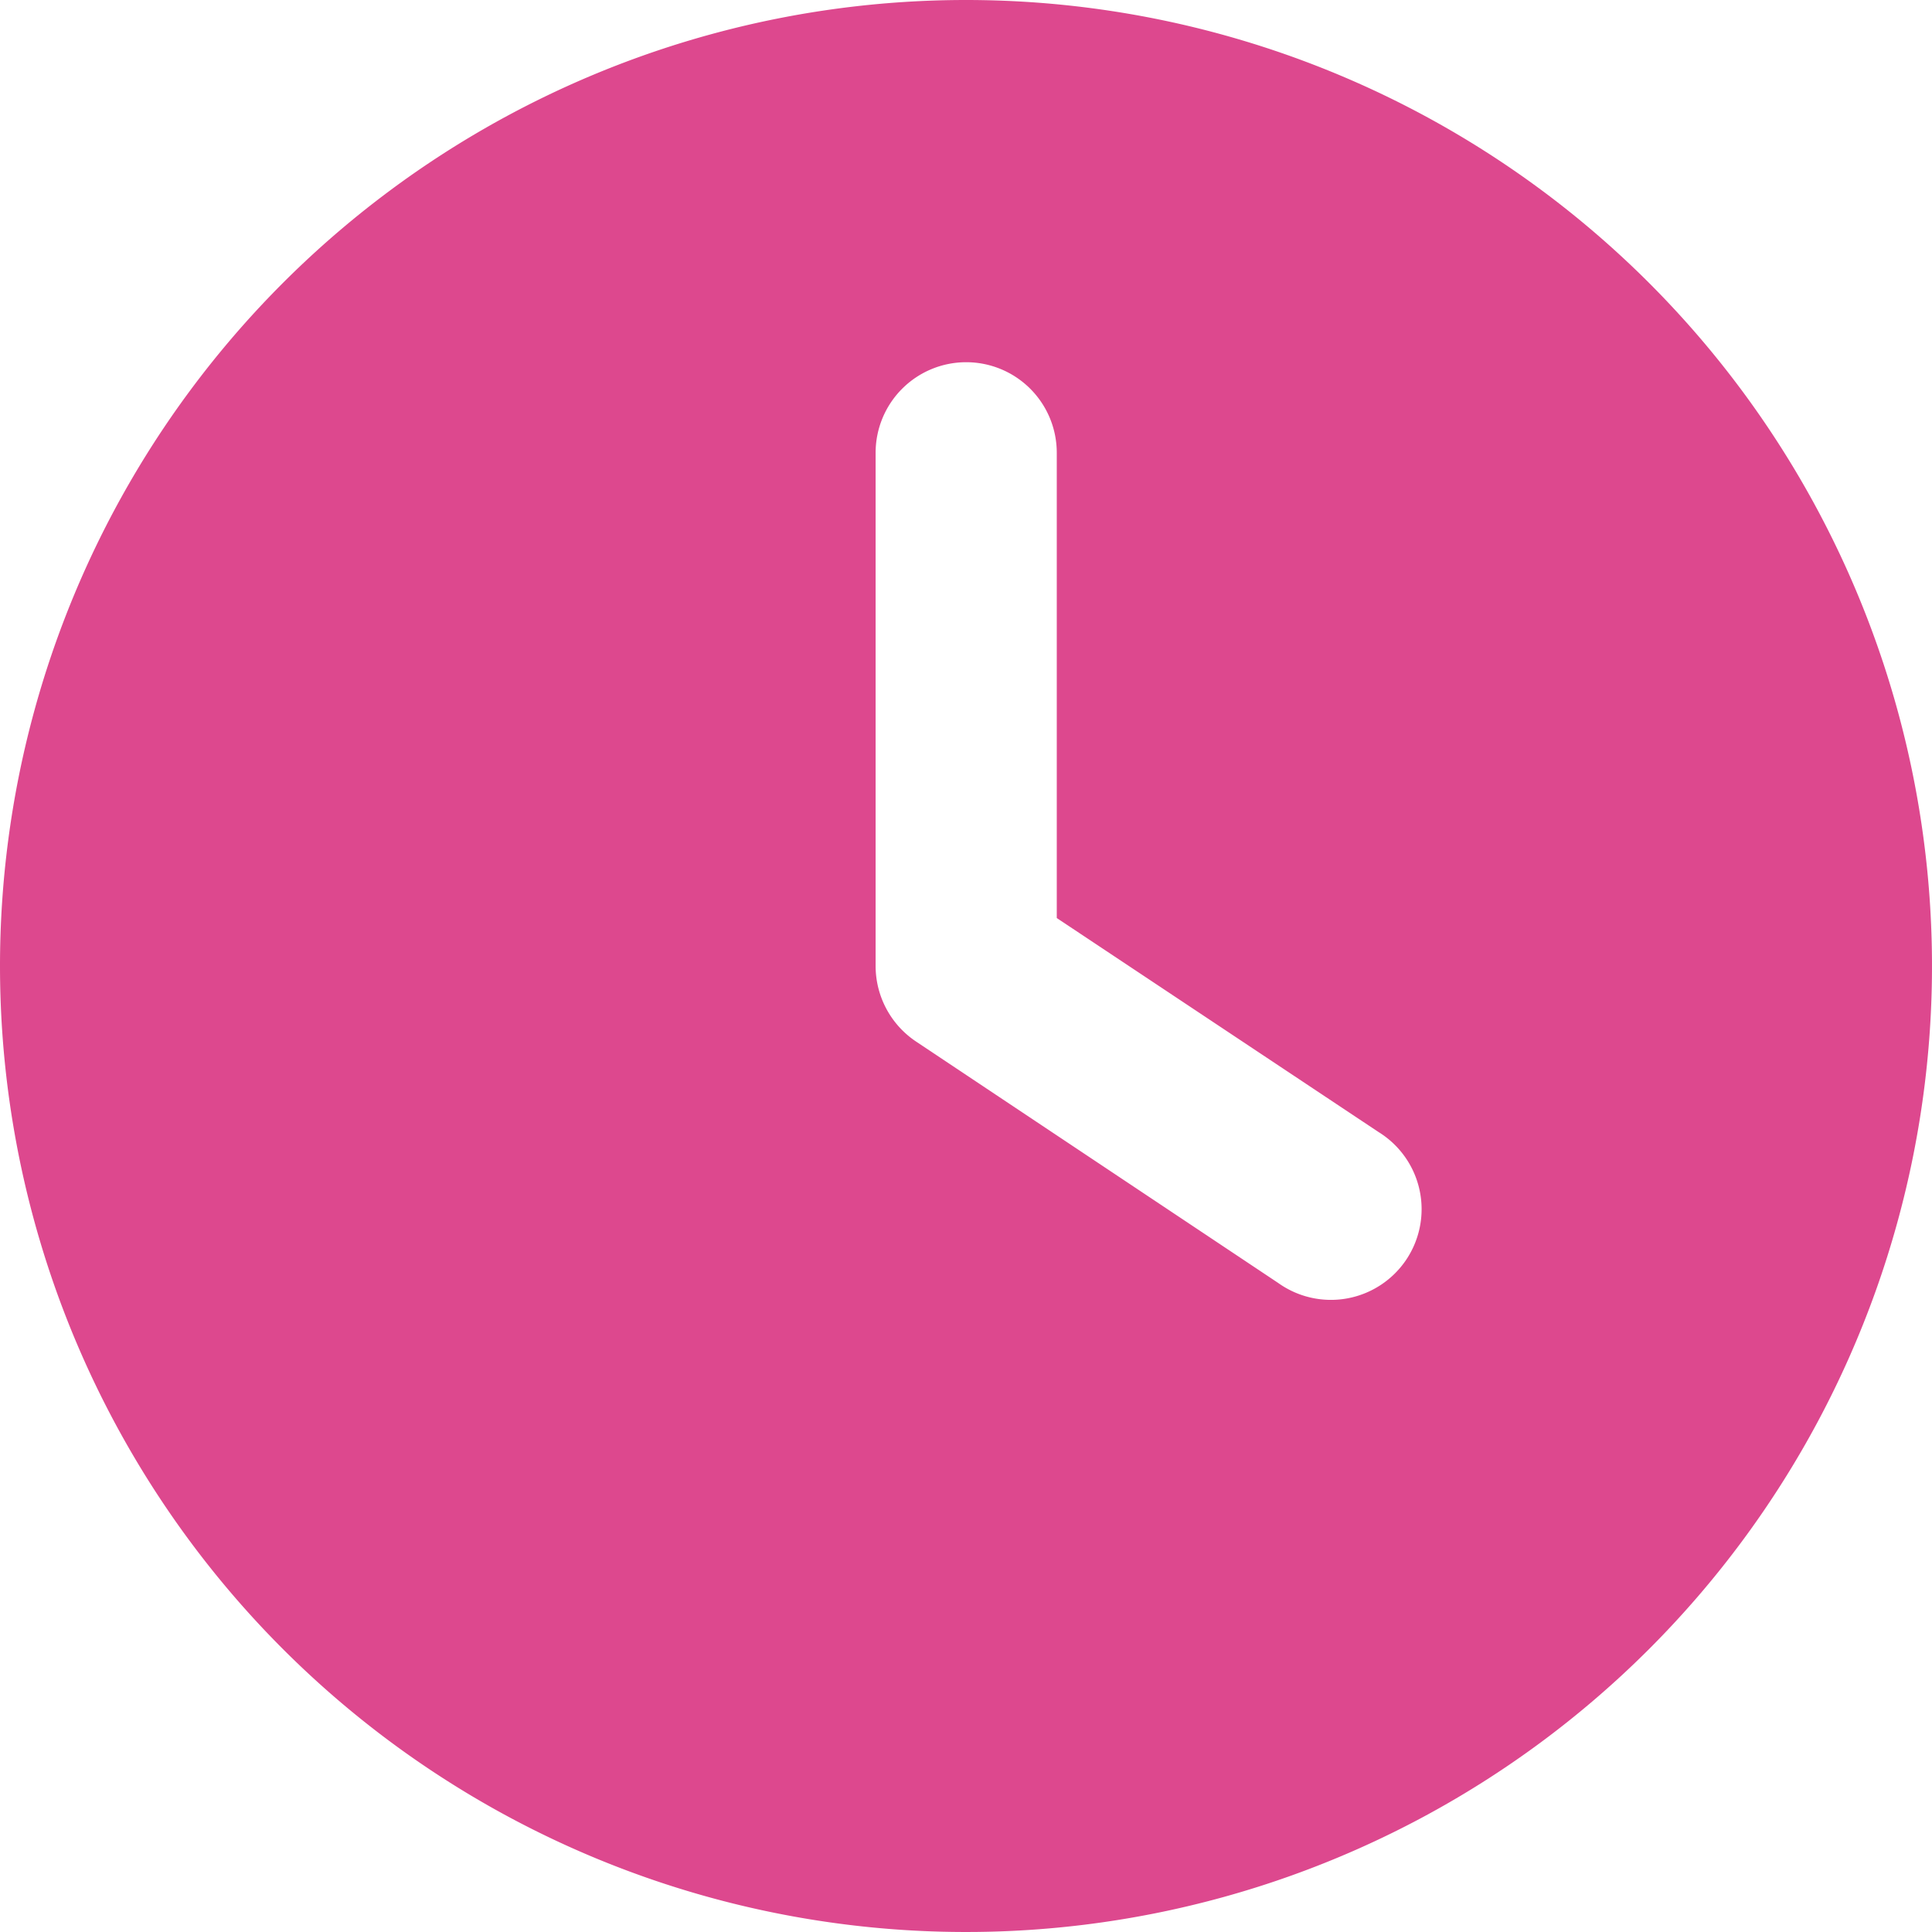 <svg xmlns="http://www.w3.org/2000/svg" width="19.858" height="19.858" viewBox="0 0 19.858 19.858">
  <path id="icon_clock_02" d="M9.929,0A9.929,9.929,0,1,1,0,9.929,9.929,9.929,0,0,1,9.929,0ZM9,4.654V9.929a.935.935,0,0,0,.415.776l3.723,2.482a.932.932,0,1,0,1.032-1.551l-3.308-2.2V4.654A.931.931,0,1,0,9,4.654Z" fill="#dd488e"/>
</svg>
